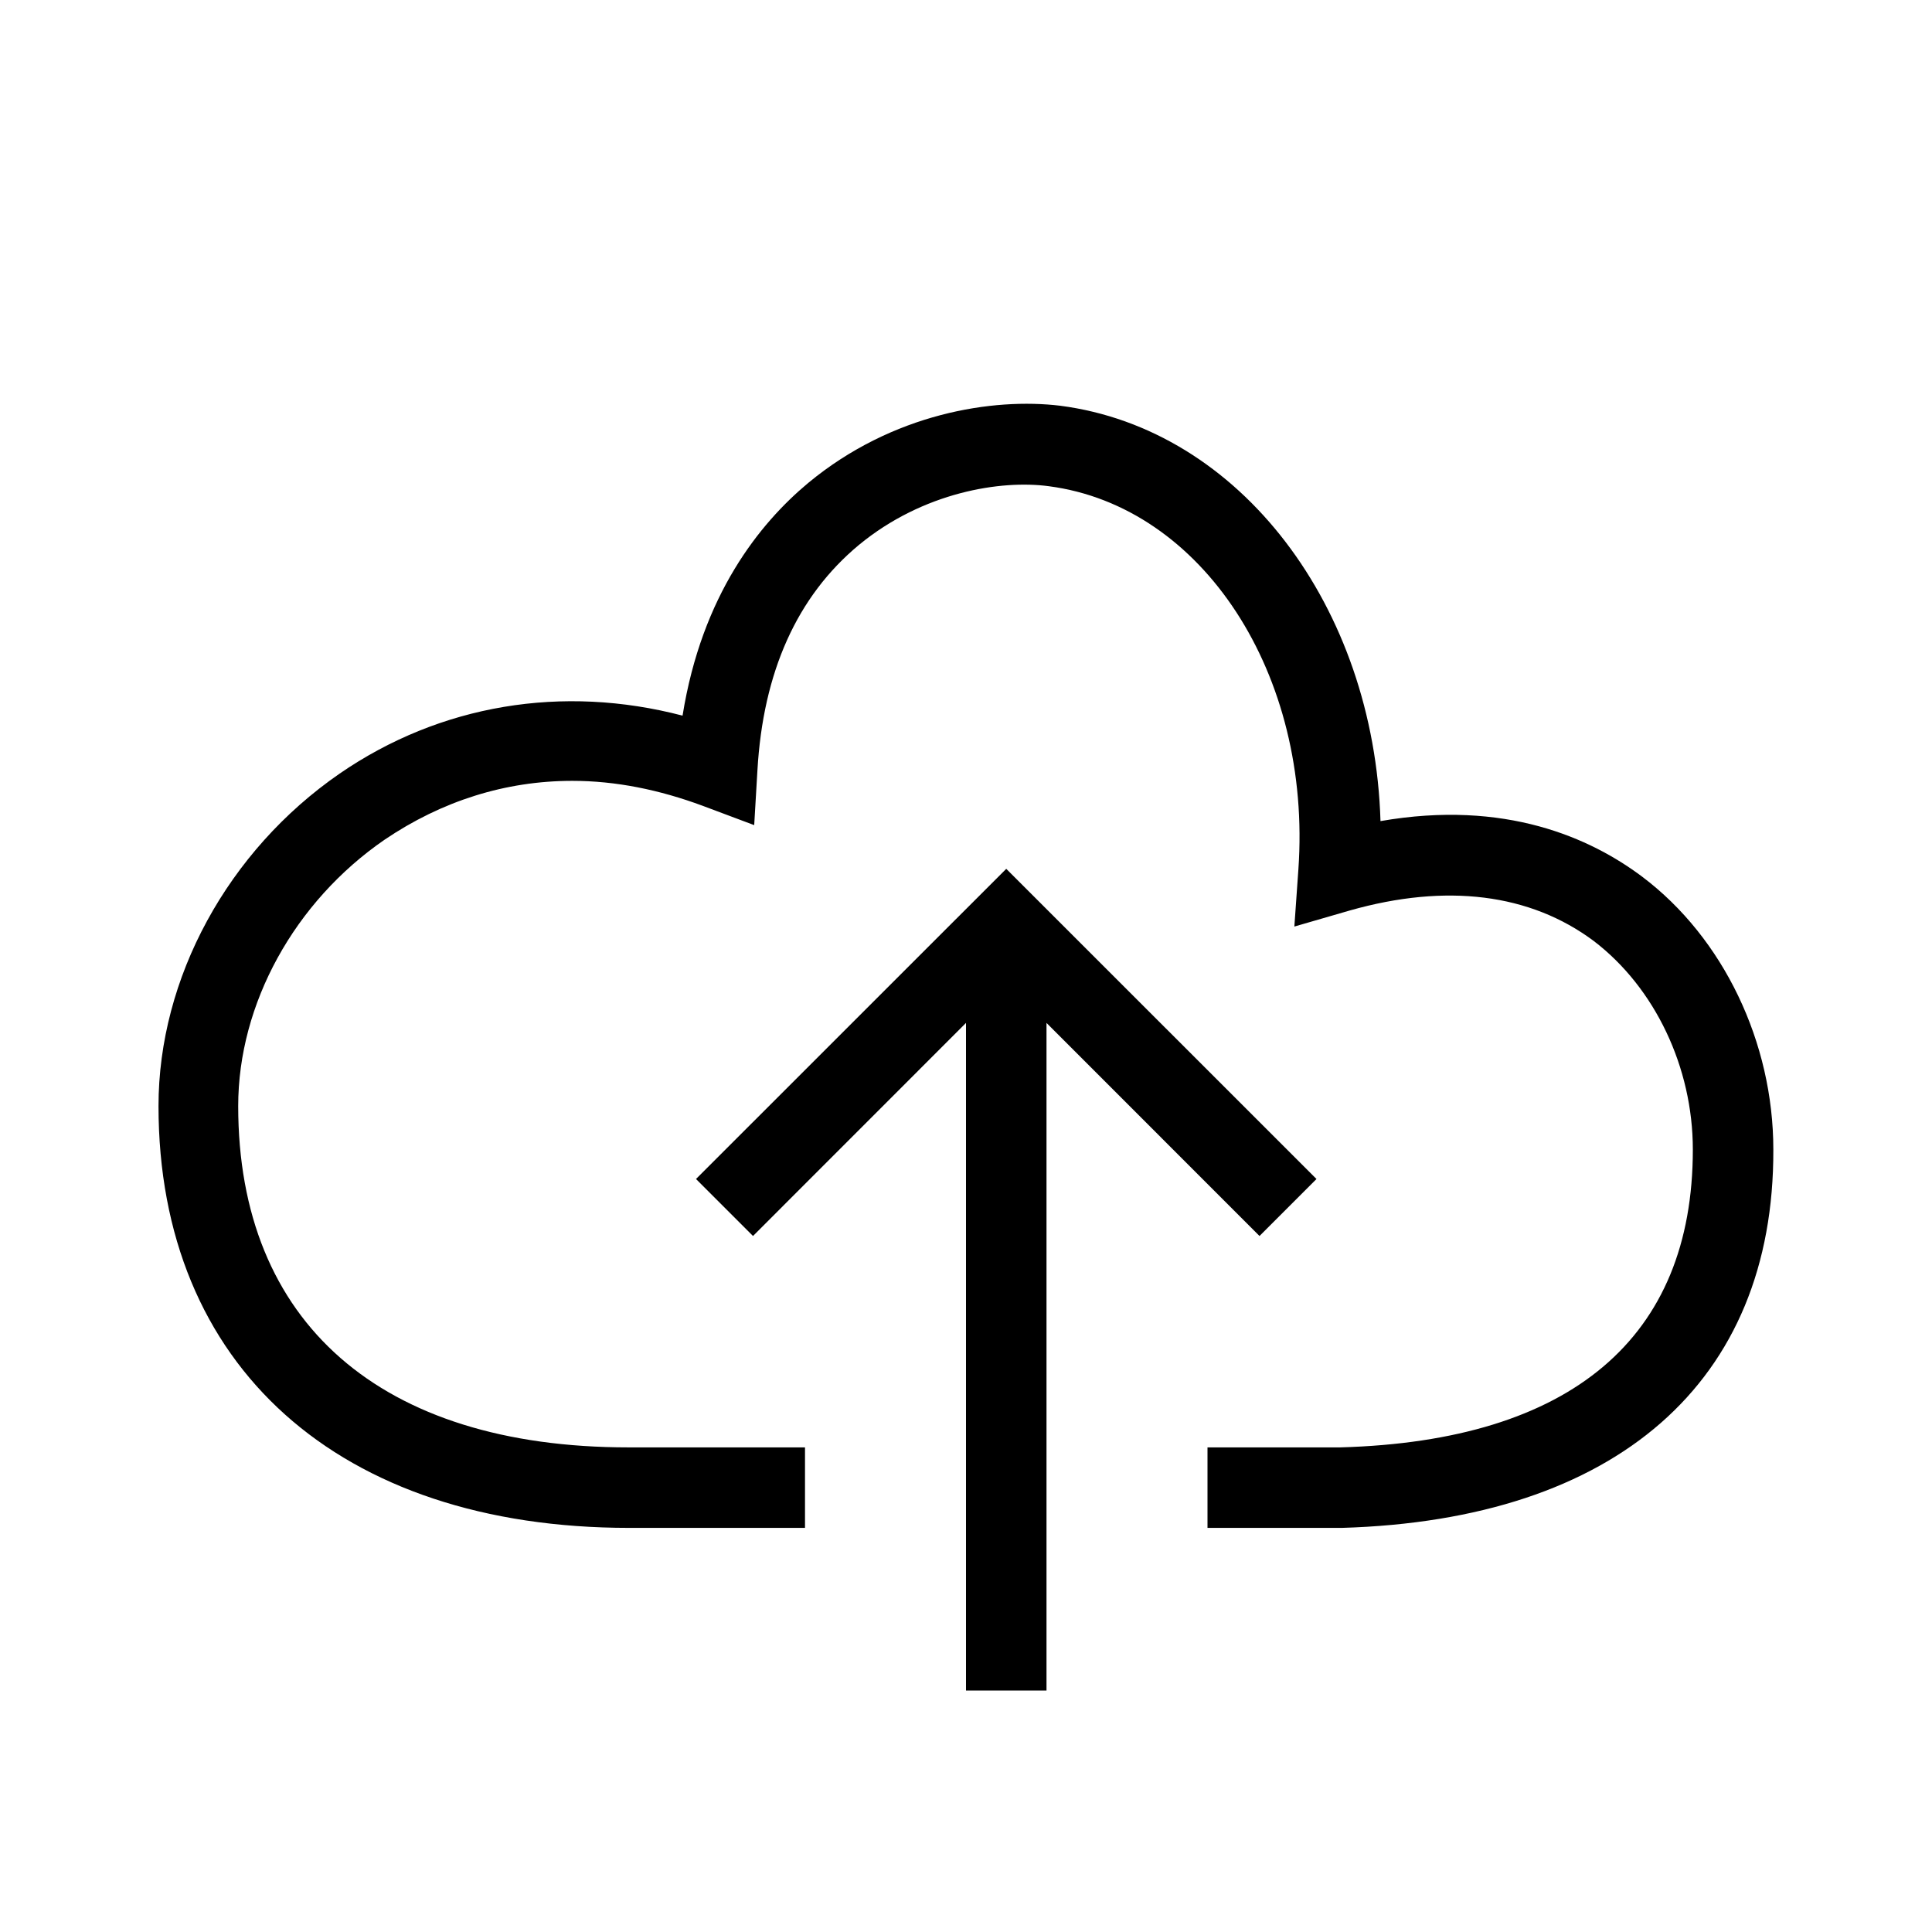 <svg xmlns="http://www.w3.org/2000/svg" fill="currentColor" height="24" viewBox="0 0 24 24" width="24"><path clip-rule="evenodd" d="m12.5 10.793 3.854 3.853-.708.708L13 12.707V21h-1v-8.293l-2.646 2.647-.708-.708 3.854-3.853Z" fill-rule="evenodd"/><path d="M15 18.98h1.669c3.41-.1 5.37-1.81 5.36-4.7 0-1.33-.62-2.63-1.63-3.39-.64-.48-1.7-.96-3.25-.69-.08-2.66-1.74-4.87-3.98-5.16-.83-.1-2.08.09-3.13.96-.6.5-1.32 1.39-1.56 2.89-1.49-.39-3.01-.14-4.26.72-1.39.96-2.25 2.54-2.25 4.13 0 3.23 2.24 5.24 5.85 5.24H10v-1H7.809c-3.08 0-4.85-1.55-4.85-4.24 0-1.27.7-2.54 1.82-3.31.71-.48 1.5-.73 2.33-.73.54 0 1.08.11 1.62.31l.64.24.04-.68c.07-1.22.49-2.16 1.26-2.8.8-.66 1.77-.81 2.36-.73 1.91.25 3.27 2.34 3.1 4.76l-.05.71.69-.2c1.2-.34 2.24-.21 3.03.38.76.58 1.23 1.57 1.23 2.59 0 2.34-1.51 3.62-4.38 3.7H15v1Z"/></svg>